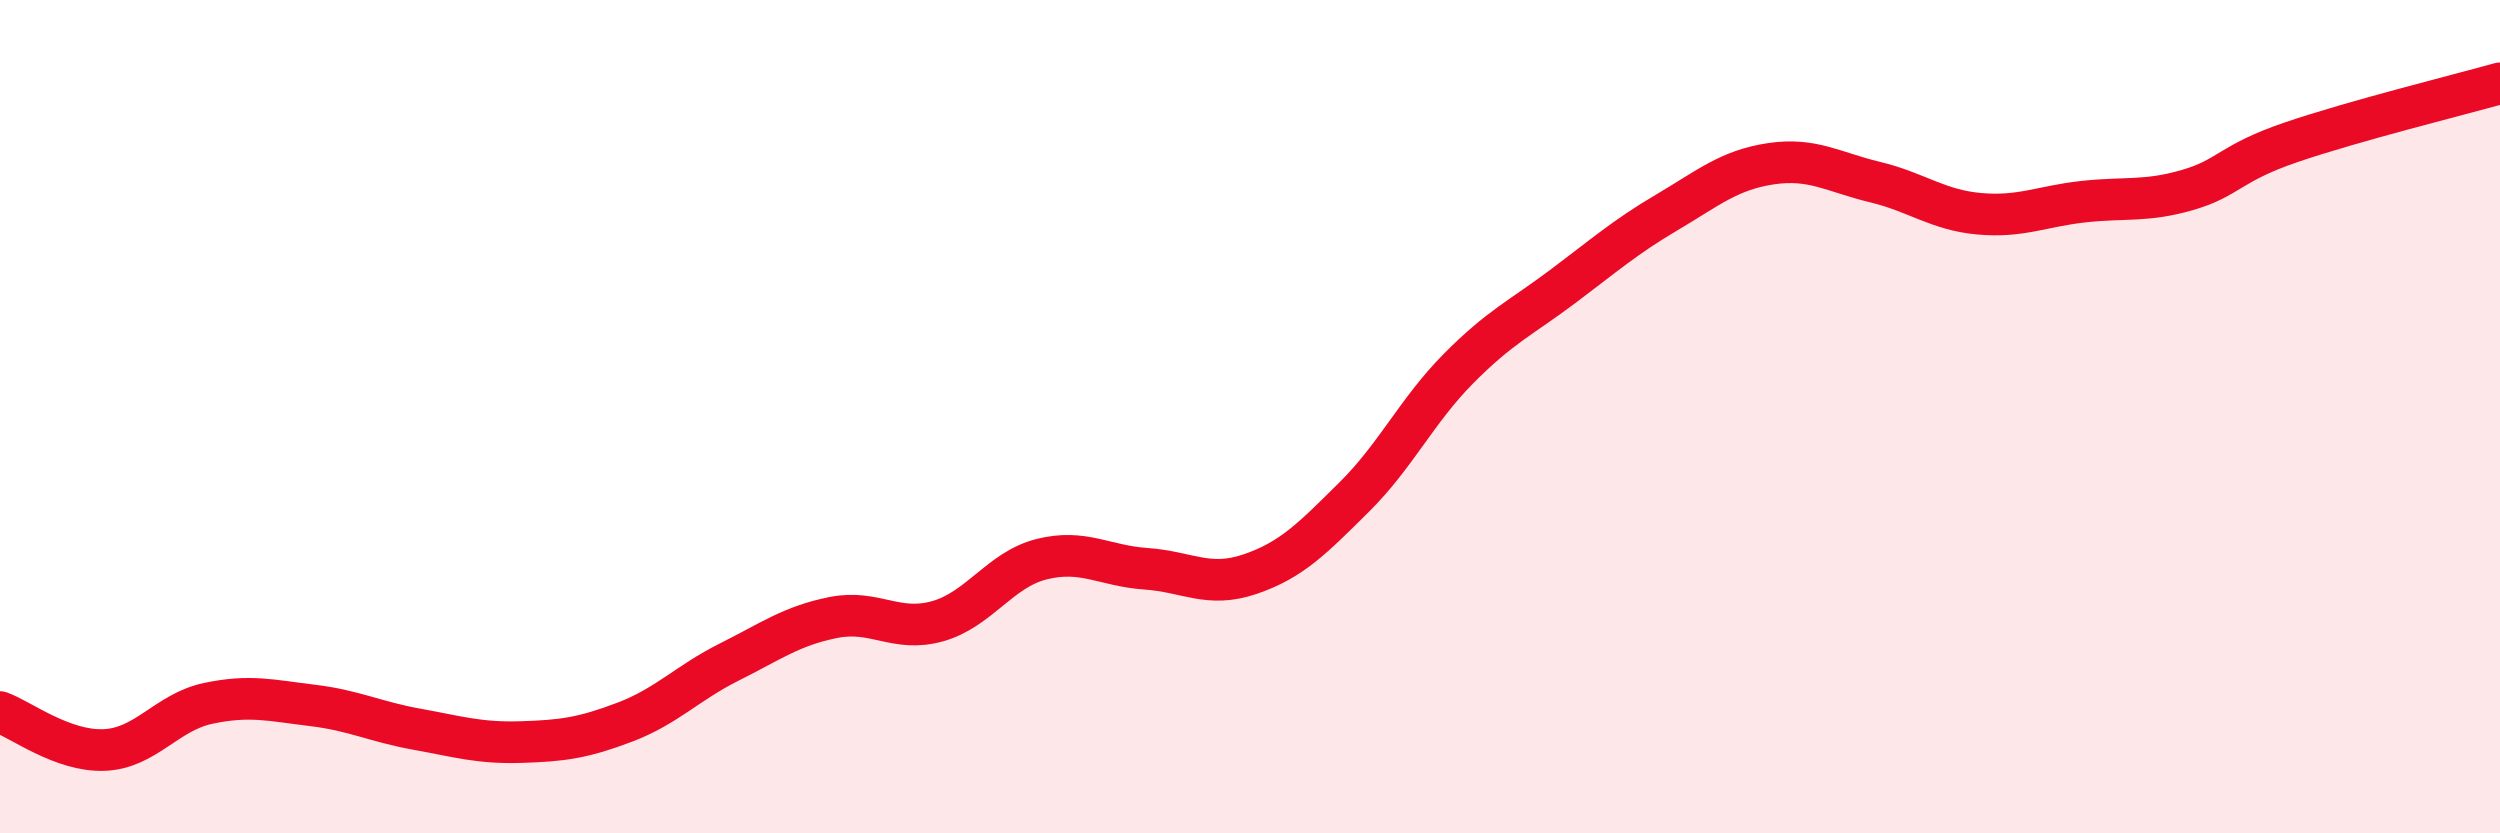 
    <svg width="60" height="20" viewBox="0 0 60 20" xmlns="http://www.w3.org/2000/svg">
      <path
        d="M 0,17.09 C 0.5,17.27 1.5,18.04 2.5,18 C 3.5,17.96 4,17.09 5,16.88 C 6,16.67 6.5,16.81 7.5,16.93 C 8.5,17.05 9,17.32 10,17.5 C 11,17.68 11.5,17.84 12.5,17.81 C 13.5,17.78 14,17.71 15,17.33 C 16,16.95 16.5,16.39 17.5,15.89 C 18.5,15.39 19,15.02 20,14.82 C 21,14.62 21.5,15.19 22.5,14.91 C 23.5,14.63 24,13.67 25,13.42 C 26,13.17 26.5,13.58 27.5,13.65 C 28.5,13.72 29,14.12 30,13.78 C 31,13.44 31.5,12.92 32.5,11.93 C 33.5,10.94 34,9.86 35,8.85 C 36,7.84 36.5,7.63 37.5,6.88 C 38.5,6.13 39,5.69 40,5.1 C 41,4.51 41.5,4.08 42.5,3.93 C 43.5,3.78 44,4.13 45,4.37 C 46,4.61 46.5,5.04 47.5,5.13 C 48.5,5.22 49,4.95 50,4.84 C 51,4.73 51.5,4.85 52.5,4.56 C 53.5,4.27 53.5,3.92 55,3.41 C 56.5,2.9 59,2.28 60,2L60 20L0 20Z"
        fill="#EB0A25"
        opacity="0.1"
        stroke-linecap="round"
        stroke-linejoin="round"
      />
      <path
        d="M 0,17.09 C 0.5,17.27 1.5,18.04 2.5,18 C 3.5,17.96 4,17.09 5,16.88 C 6,16.67 6.5,16.81 7.5,16.93 C 8.5,17.05 9,17.32 10,17.5 C 11,17.68 11.5,17.84 12.5,17.81 C 13.5,17.78 14,17.71 15,17.33 C 16,16.95 16.5,16.39 17.5,15.89 C 18.5,15.39 19,15.02 20,14.82 C 21,14.62 21.5,15.19 22.5,14.91 C 23.5,14.63 24,13.67 25,13.42 C 26,13.17 26.5,13.58 27.5,13.65 C 28.5,13.72 29,14.12 30,13.78 C 31,13.44 31.5,12.92 32.5,11.93 C 33.5,10.94 34,9.86 35,8.85 C 36,7.84 36.5,7.63 37.5,6.88 C 38.5,6.13 39,5.69 40,5.1 C 41,4.51 41.5,4.08 42.5,3.93 C 43.5,3.78 44,4.13 45,4.37 C 46,4.61 46.5,5.04 47.5,5.13 C 48.5,5.22 49,4.95 50,4.84 C 51,4.73 51.5,4.85 52.5,4.56 C 53.5,4.27 53.5,3.92 55,3.41 C 56.5,2.9 59,2.28 60,2"
        stroke="#EB0A25"
        stroke-width="1"
        fill="none"
        stroke-linecap="round"
        stroke-linejoin="round"
      />
    </svg>
  